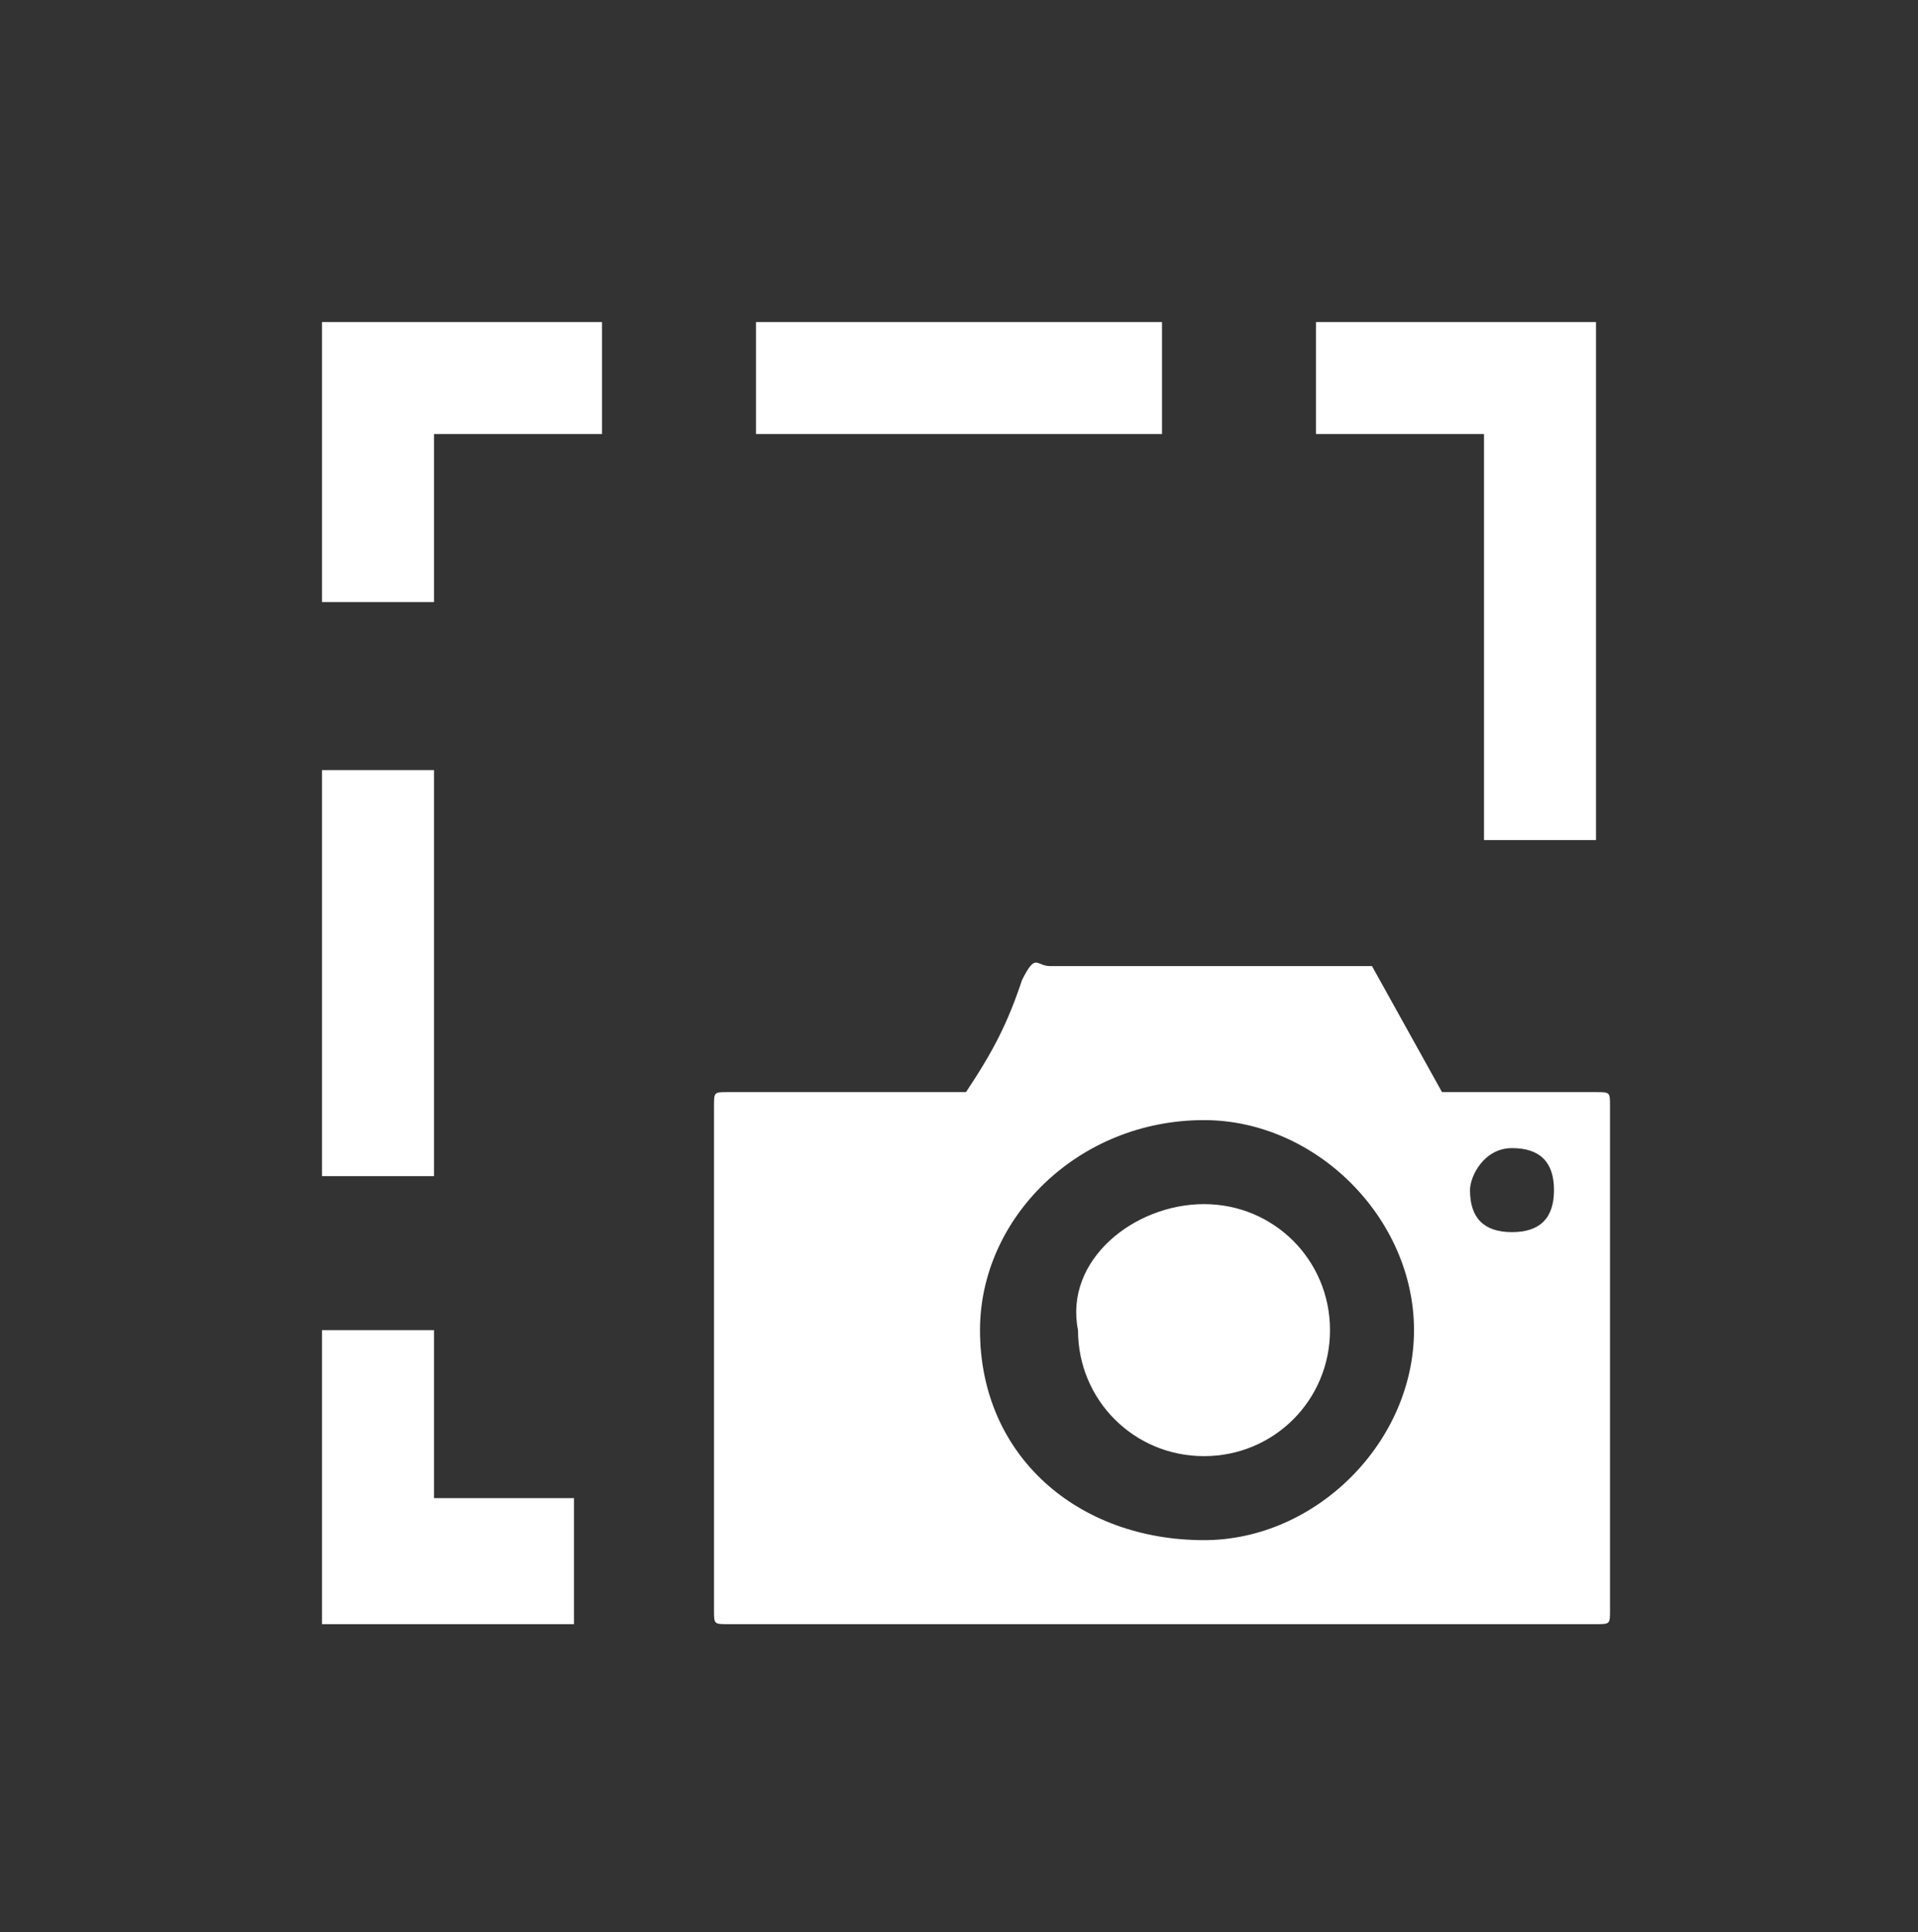 <?xml version="1.0" encoding="utf-8"?>
<!-- Generator: Adobe Illustrator 24.0.0, SVG Export Plug-In . SVG Version: 6.00 Build 0)  -->
<svg version="1.1" id="Layer_1" xmlns="http://www.w3.org/2000/svg" xmlns:xlink="http://www.w3.org/1999/xlink" x="0px" y="0px"
	 viewBox="0 0 13.7 13.8" style="enable-background:new 0 0 13.7 13.8;" xml:space="preserve">
<rect x="0" y="0" width="13.7" height="13.8" fill="#333333" stroke="none"/>
<style type="text/css">
	.st0{fill-rule:evenodd;clip-rule:evenodd;fill:#FFFFFF;}
</style>
<path class="st0" d="M7.5,6.9h2.3l0.5,0.9h1.1c0.1,0,0.1,0,0.1,0.1v3.6c0,0.1,0,0.1-0.1,0.1H5.2c-0.1,0-0.1,0-0.1-0.1V7.9
	c0-0.1,0-0.1,0.1-0.1h1.7C7.1,7.5,7.2,7.3,7.3,7C7.4,6.8,7.4,6.9,7.5,6.9L7.5,6.9z M4,11.6H2.3V9.5h0.8v1.2h1V11.6z M2.3,8.4V5.5
	h0.8v2.9H2.3L2.3,8.4z M2.3,4.4V2.3h2v0.8H3.1v1.2H2.3L2.3,4.4z M5.4,2.3h2.9v0.8H5.4V2.3z M9.4,2.3h2V6h-0.8V3.1H9.4V2.3z
	 M10.8,8.2c0.2,0,0.3,0.1,0.3,0.3S11,8.8,10.8,8.8c-0.2,0-0.3-0.1-0.3-0.3C10.5,8.4,10.6,8.2,10.8,8.2z M8.6,8.6
	c0.5,0,0.9,0.4,0.9,0.9c0,0.5-0.4,0.9-0.9,0.9c-0.5,0-0.9-0.4-0.9-0.9C7.6,9,8.1,8.6,8.6,8.6z M8.6,8c0.8,0,1.5,0.7,1.5,1.5
	c0,0.8-0.7,1.5-1.5,1.5C7.7,11,7,10.4,7,9.5C7,8.7,7.7,8,8.6,8z"/>
</svg>
